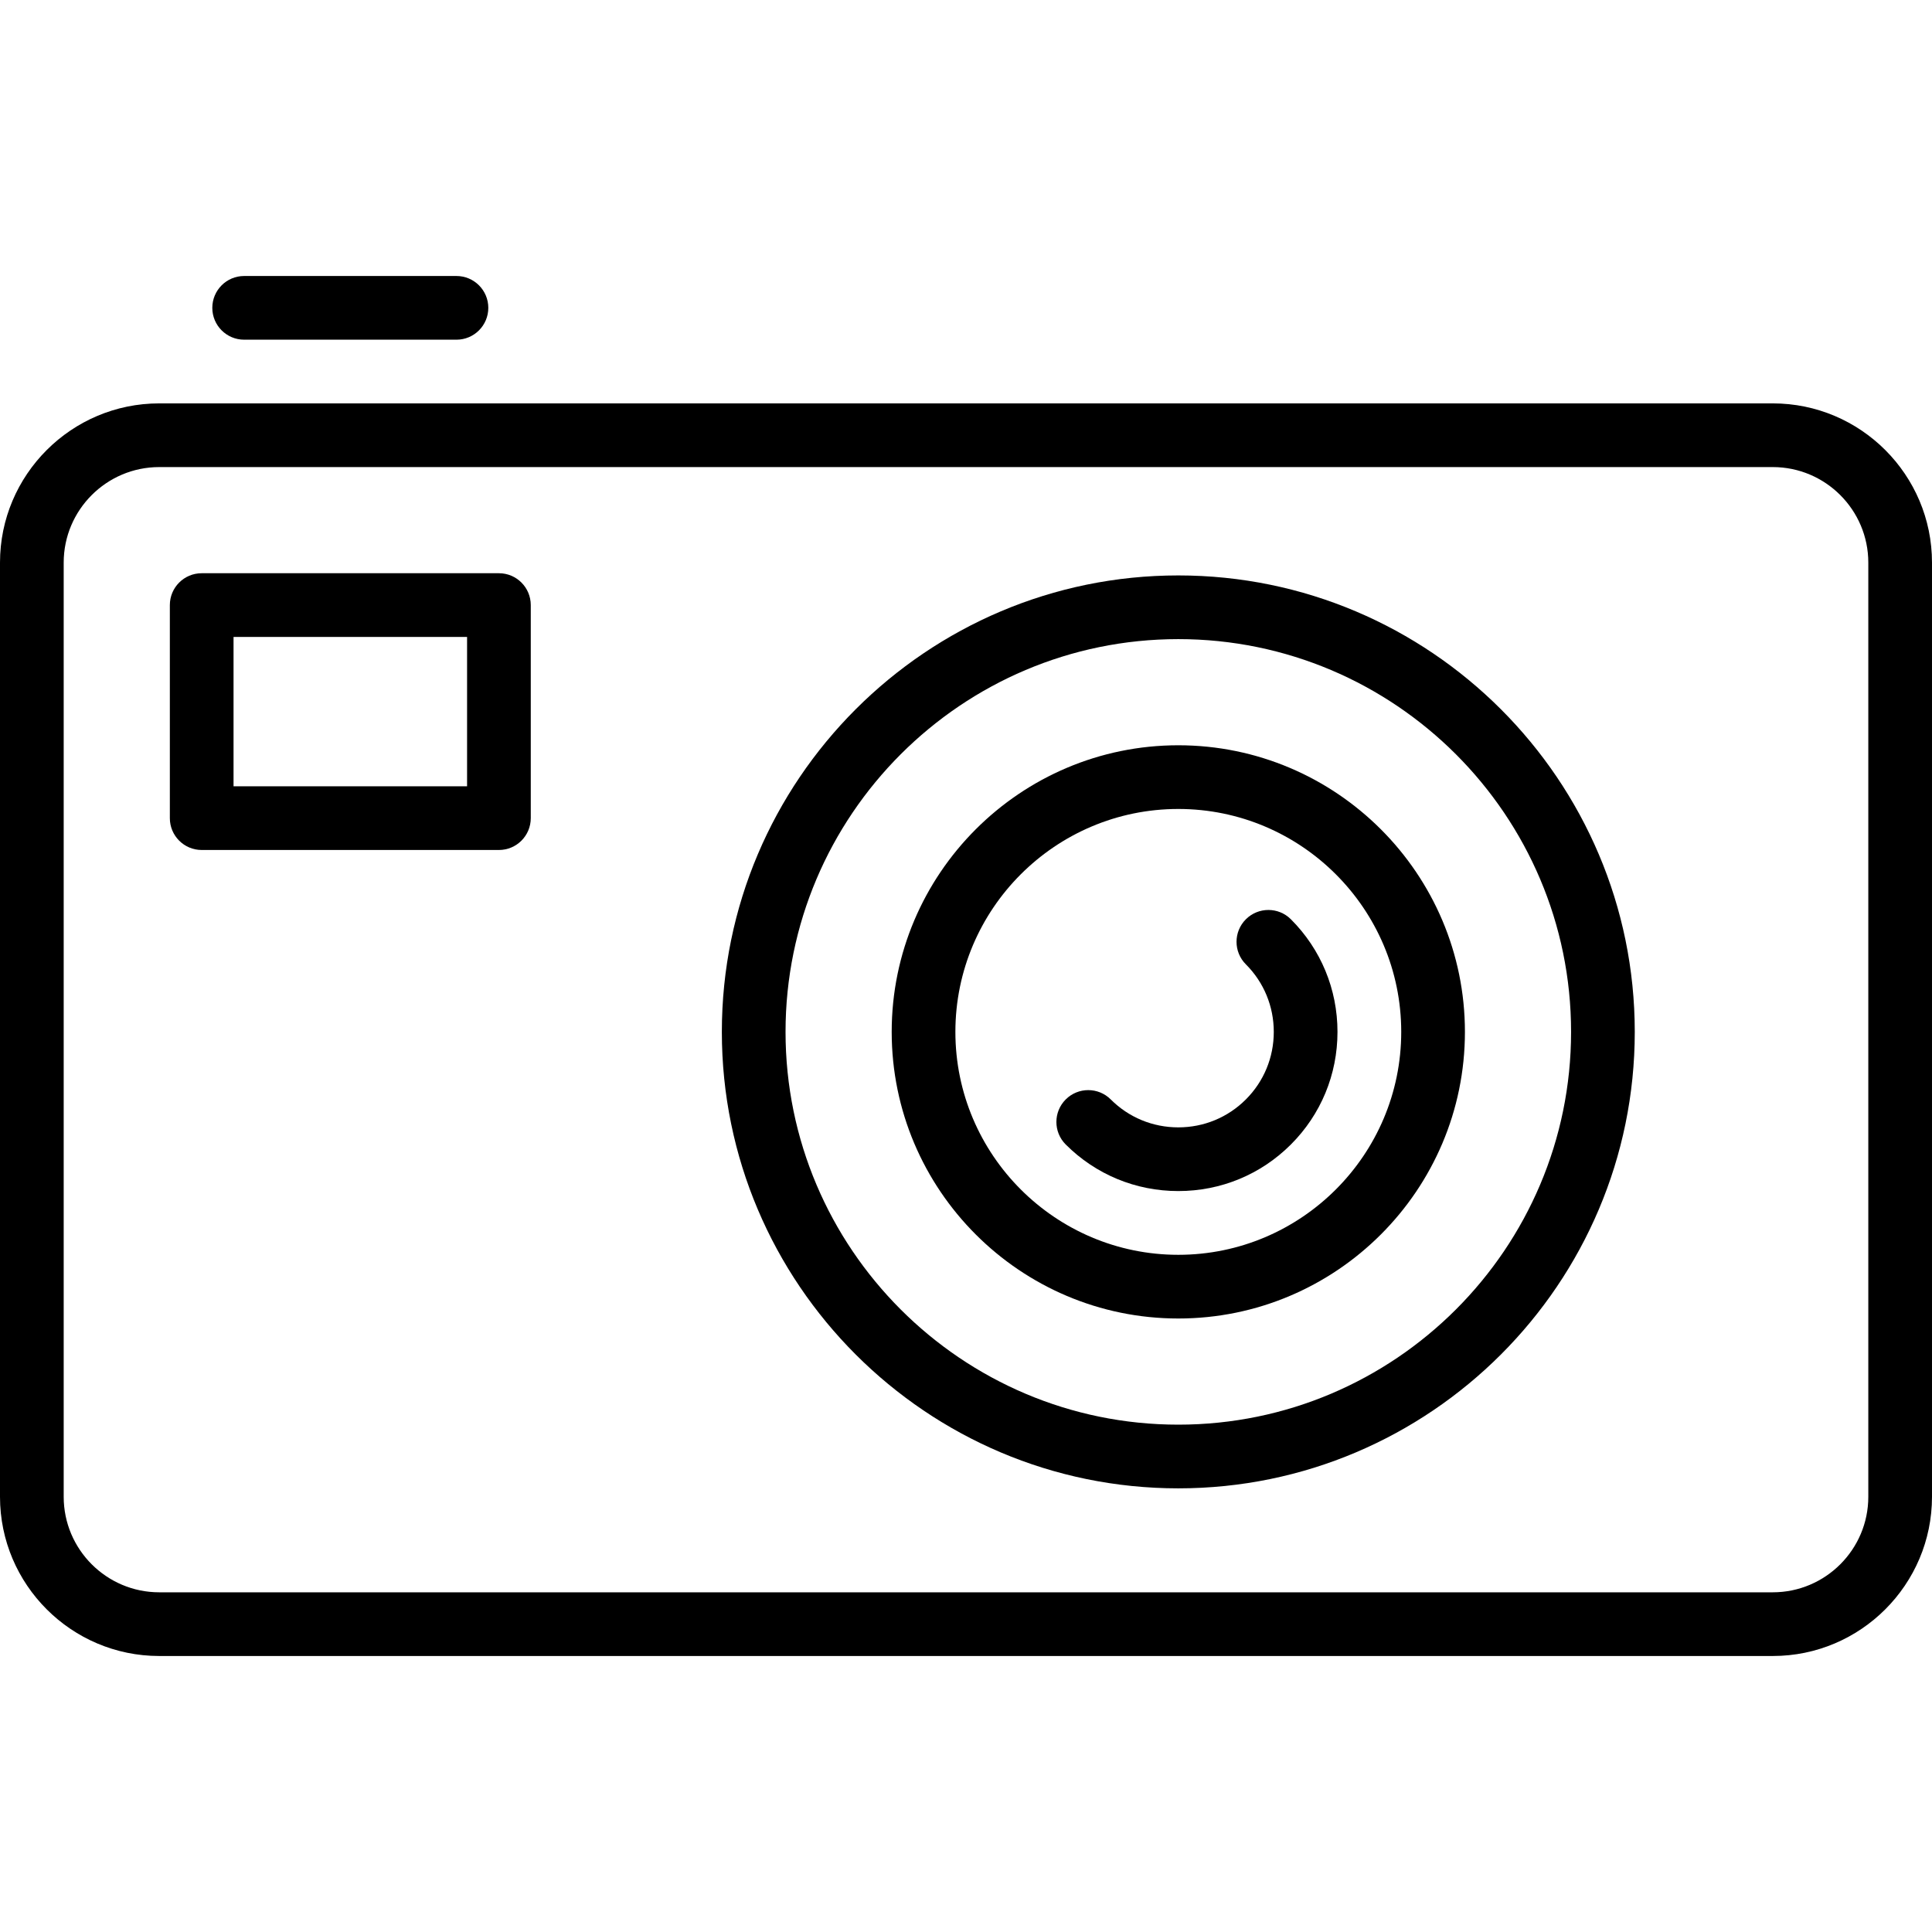 <?xml version="1.0" encoding="iso-8859-1"?>
<!-- Generator: Adobe Illustrator 17.1.0, SVG Export Plug-In . SVG Version: 6.00 Build 0)  -->
<!DOCTYPE svg PUBLIC "-//W3C//DTD SVG 1.1//EN" "http://www.w3.org/Graphics/SVG/1.1/DTD/svg11.dtd">
<svg version="1.1" id="Capa_1" xmlns="http://www.w3.org/2000/svg" xmlns:xlink="http://www.w3.org/1999/xlink" x="0px" y="0px"
	 viewBox="0 0 455 455" style="enable-background:new 0 0 455 455;" xml:space="preserve">
<g>
	<path d="M277.5,135.517c-59.275,0-107.5,48.224-107.5,107.5s48.225,107.5,107.5,107.5S385,302.292,385,243.017
		S336.775,135.517,277.5,135.517z M277.5,335.517c-51.005,0-92.5-41.495-92.5-92.5s41.495-92.5,92.5-92.5s92.5,41.495,92.5,92.5
		S328.505,335.517,277.5,335.517z"/>
	<path d="M277.5,175.517c-37.22,0-67.5,30.28-67.5,67.5s30.28,67.5,67.5,67.5s67.5-30.28,67.5-67.5S314.72,175.517,277.5,175.517z
		 M277.5,295.517c-28.948,0-52.5-23.552-52.5-52.5s23.552-52.5,52.5-52.5s52.5,23.552,52.5,52.5S306.448,295.517,277.5,295.517z"/>
	<path d="M293.409,216.5c-2.929,2.929-2.929,7.678,0.001,10.607c4.24,4.24,6.575,9.891,6.575,15.91s-2.335,11.669-6.576,15.91
		c-4.24,4.241-9.89,6.576-15.909,6.576s-11.669-2.335-15.909-6.576c-2.929-2.928-7.678-2.93-10.606,0
		c-2.93,2.929-2.93,7.677-0.001,10.607c7.073,7.074,16.49,10.969,26.517,10.969s19.443-3.896,26.516-10.969
		c7.074-7.074,10.97-16.491,10.97-26.517s-3.896-19.443-10.97-26.517C301.088,213.571,296.339,213.572,293.409,216.5z"/>
	<path d="M417.5,95h-380C16.822,95,0,111.823,0,132.5v220C0,373.177,16.822,390,37.5,390h380c20.678,0,37.5-16.823,37.5-37.5v-220
		C455,111.823,438.178,95,417.5,95z M440,352.5c0,12.406-10.094,22.5-22.5,22.5h-380C25.094,375,15,364.906,15,352.5v-220
		c0-12.406,10.094-22.5,22.5-22.5h380c12.406,0,22.5,10.094,22.5,22.5V352.5z"/>
	<path d="M117.5,135h-70c-4.143,0-7.5,3.358-7.5,7.5v50.179c0,4.142,3.357,7.5,7.5,7.5h70c4.143,0,7.5-3.358,7.5-7.5V142.5
		C125,138.358,121.643,135,117.5,135z M110,185.179H55V150h55V185.179z"/>
	<path d="M57.5,80h50c4.143,0,7.5-3.358,7.5-7.5s-3.357-7.5-7.5-7.5h-50c-4.143,0-7.5,3.358-7.5,7.5S53.357,80,57.5,80z"/>
</g>
<g>
</g>
<g>
</g>
<g>
</g>
<g>
</g>
<g>
</g>
<g>
</g>
<g>
</g>
<g>
</g>
<g>
</g>
<g>
</g>
<g>
</g>
<g>
</g>
<g>
</g>
<g>
</g>
<g>
</g>
</svg>
